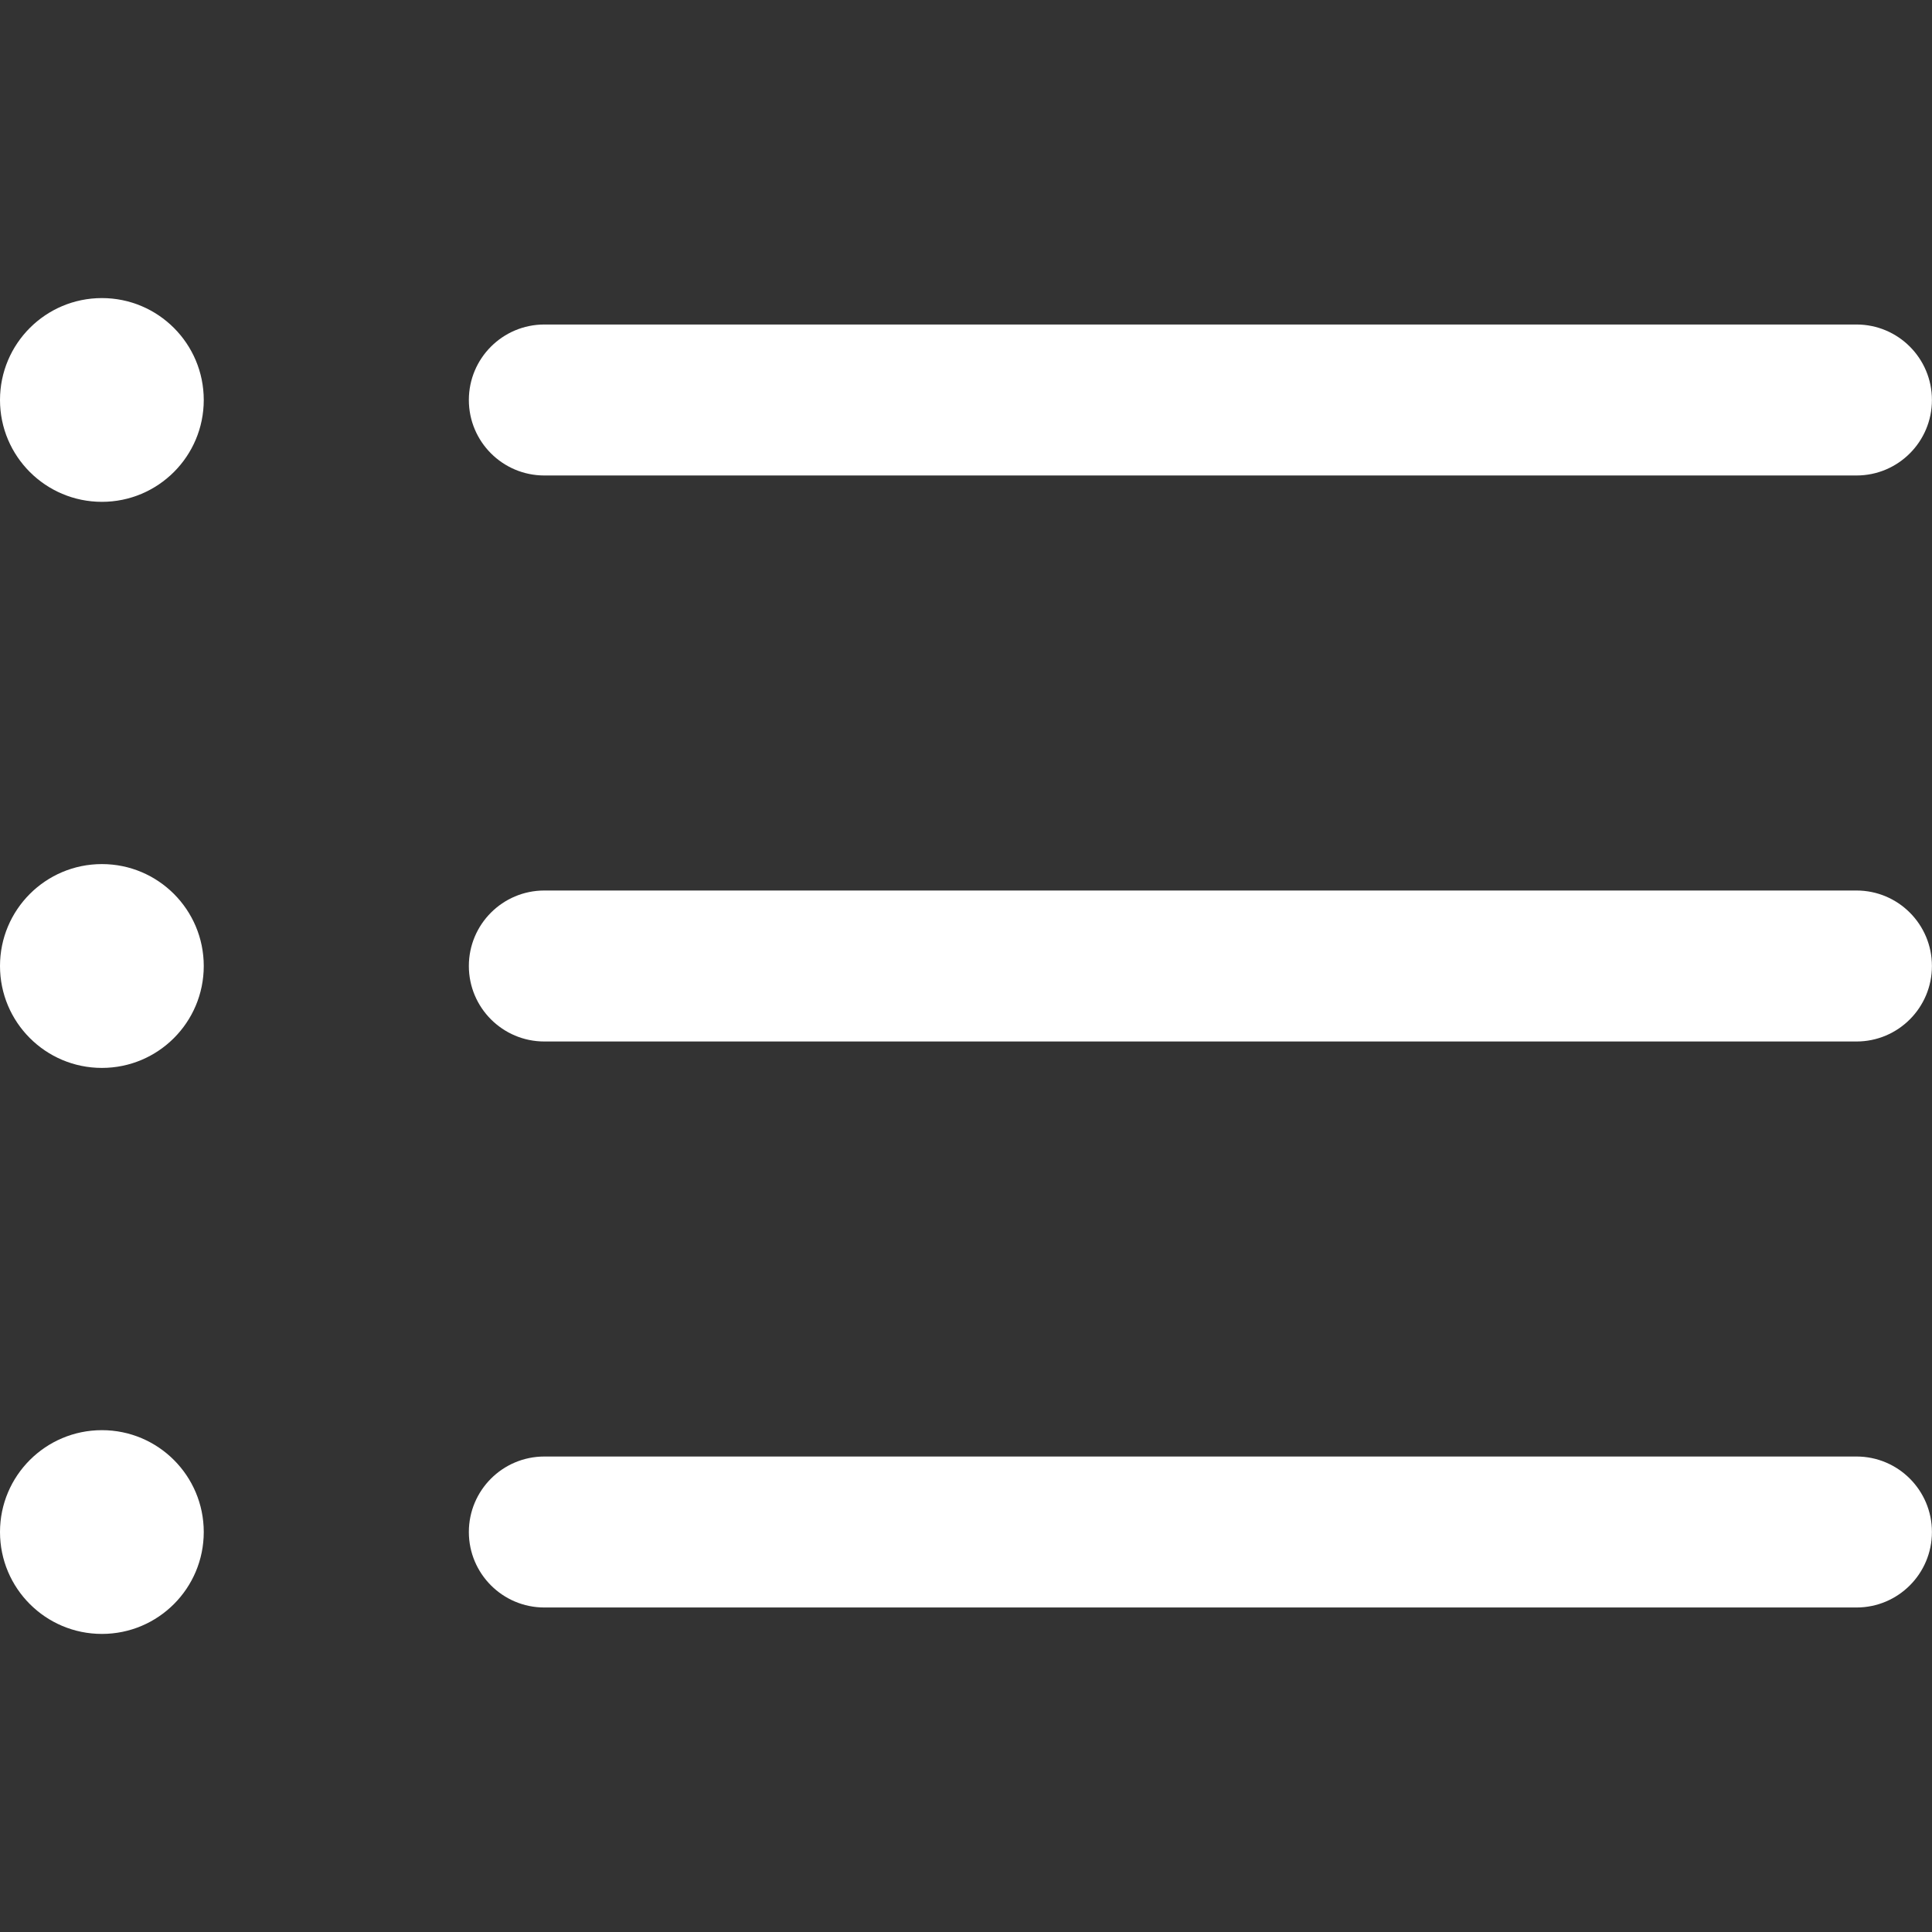 <svg width="28" height="28" viewBox="0 0 28 28" fill="none" xmlns="http://www.w3.org/2000/svg">
<rect x="0" y="0" width="28" height="28" fill="#333333" stroke="none"/>
<path d="M26.906 12.906H7.889C7.285 12.906 6.795 13.396 6.795 14C6.795 14.604 7.285 15.094 7.889 15.094H26.906C27.51 15.094 27.999 14.604 27.999 14C27.999 13.396 27.51 12.906 26.906 12.906Z" fill="white"/>
<path d="M26.906 4.703H7.889C7.285 4.703 6.795 5.193 6.795 5.797C6.795 6.401 7.285 6.891 7.889 6.891H26.906C27.51 6.891 27.999 6.401 27.999 5.797C27.999 5.193 27.51 4.703 26.906 4.703Z" fill="white"/>
<path d="M26.906 21.109H7.889C7.285 21.109 6.795 21.599 6.795 22.203C6.795 22.807 7.285 23.297 7.889 23.297H26.906C27.51 23.297 27.999 22.807 27.999 22.203C27.999 21.599 27.51 21.109 26.906 21.109Z" fill="white"/>
<path d="M1.477 7.273C2.292 7.273 2.953 6.612 2.953 5.797C2.953 4.981 2.292 4.32 1.477 4.32C0.661 4.32 0 4.981 0 5.797C0 6.612 0.661 7.273 1.477 7.273Z" fill="white"/>
<path d="M1.477 15.477C2.292 15.477 2.953 14.816 2.953 14C2.953 13.184 2.292 12.523 1.477 12.523C0.661 12.523 0 13.184 0 14C0 14.816 0.661 15.477 1.477 15.477Z" fill="white"/>
<path d="M1.477 23.68C2.292 23.68 2.953 23.019 2.953 22.203C2.953 21.388 2.292 20.727 1.477 20.727C0.661 20.727 0 21.388 0 22.203C0 23.019 0.661 23.68 1.477 23.68Z" fill="white"/>
</svg>
